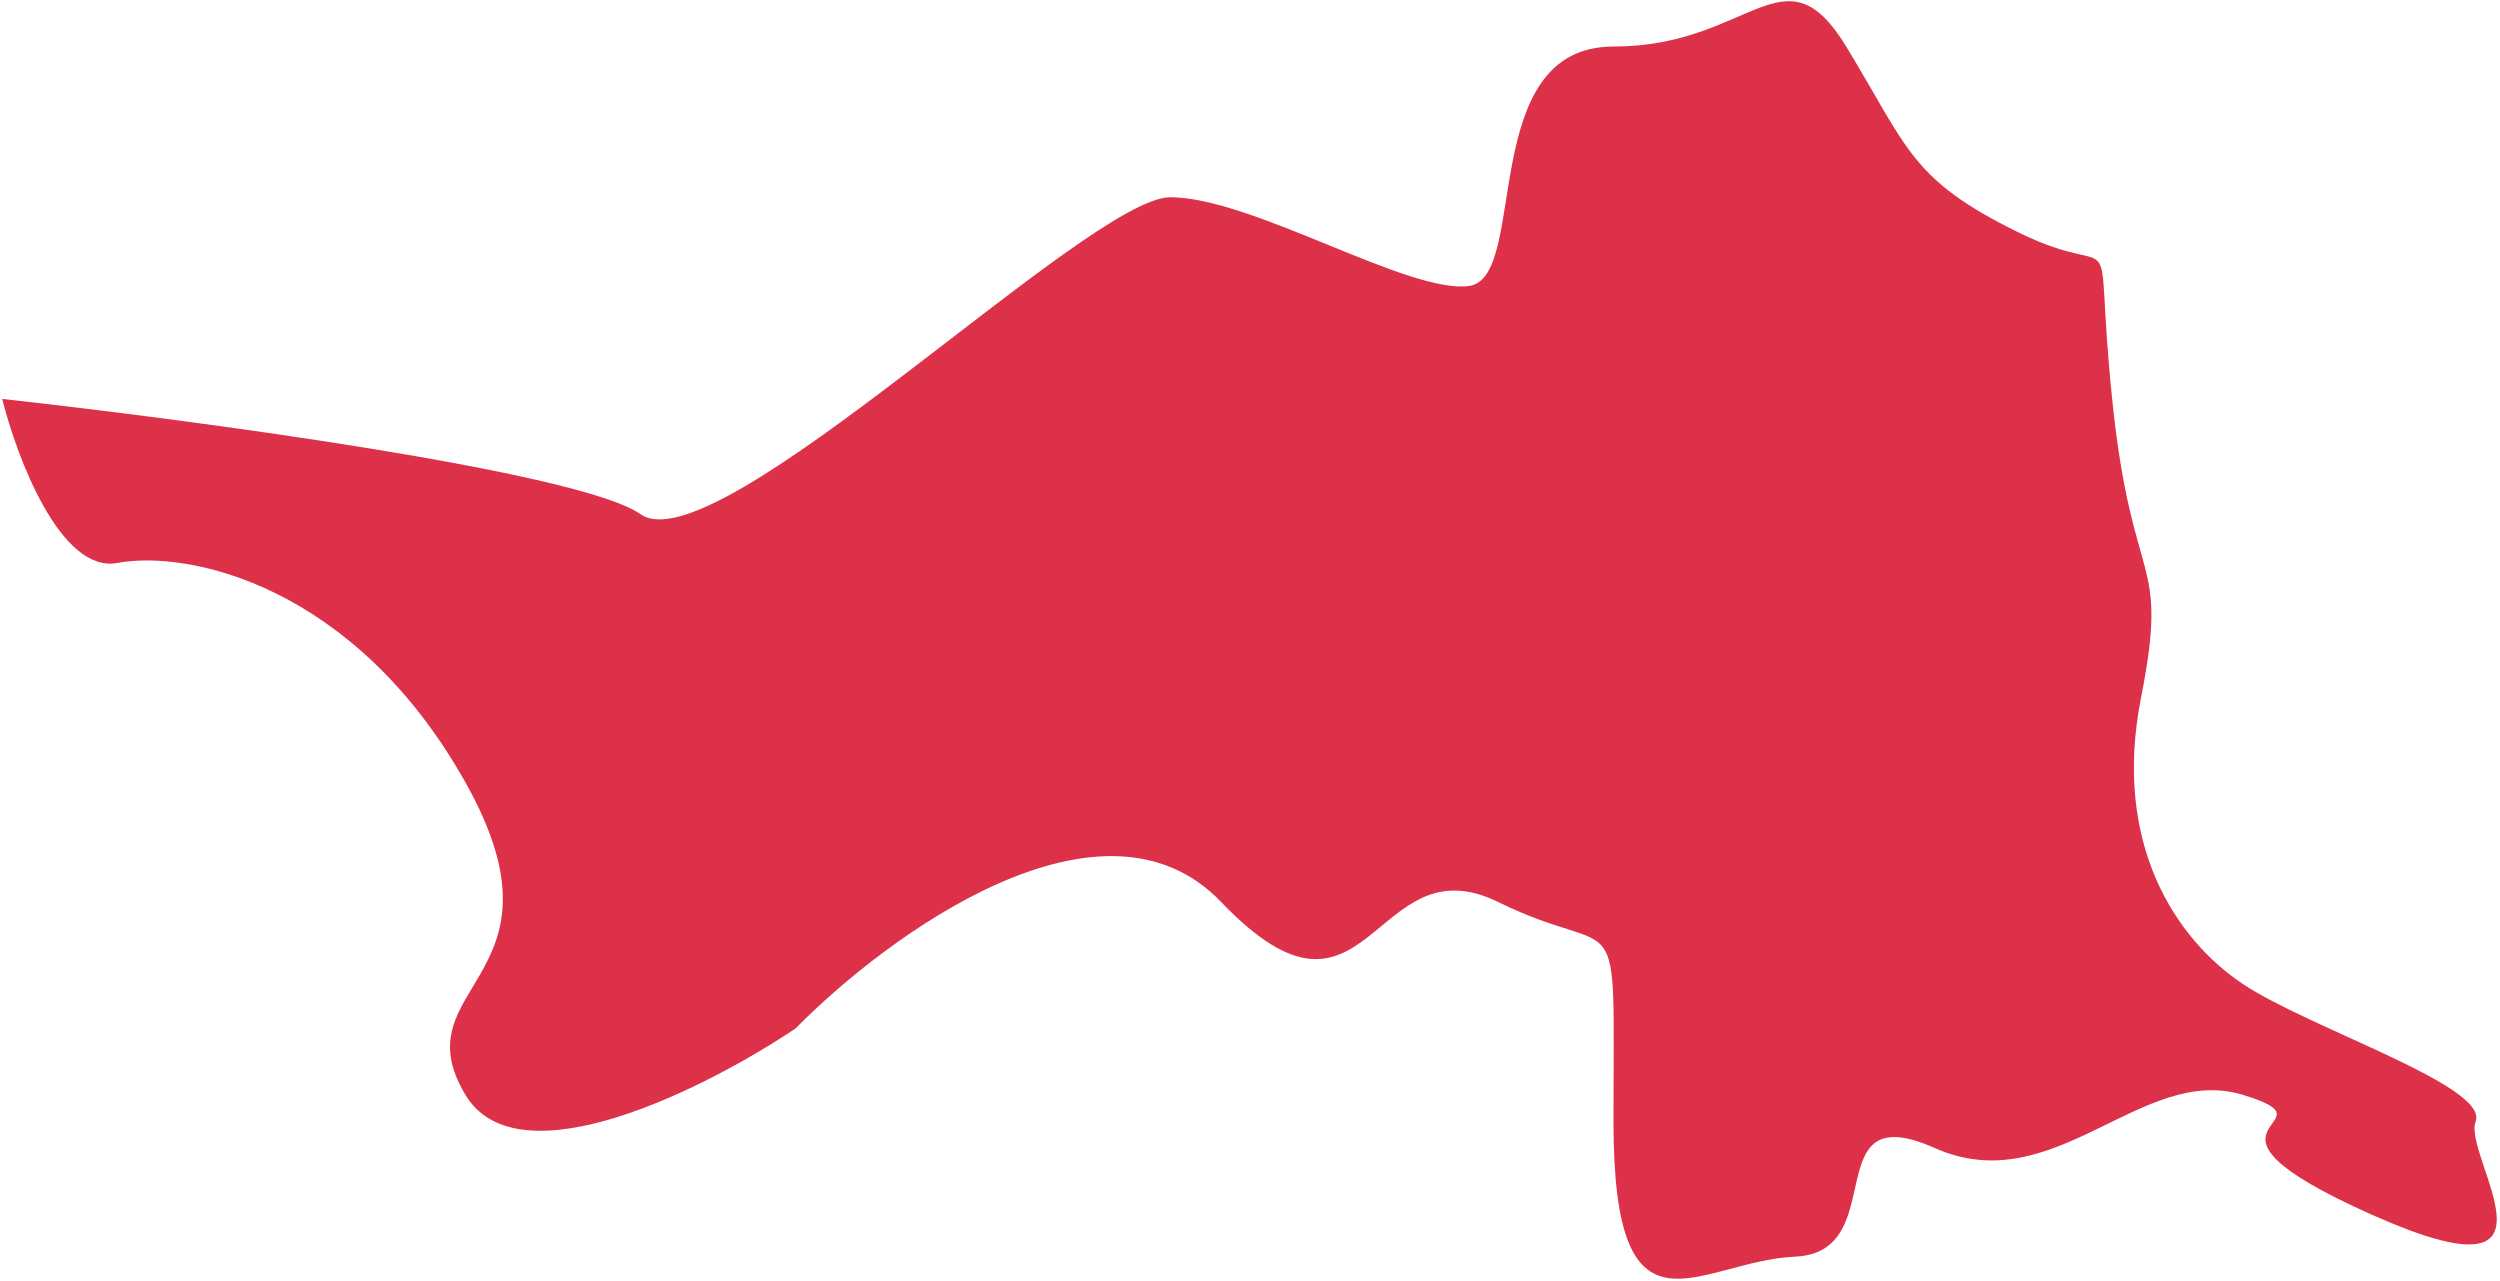 <?xml version="1.0" encoding="UTF-8"?> <svg xmlns="http://www.w3.org/2000/svg" width="564" height="289" viewBox="0 0 564 289" fill="none"> <path d="M144.5 116C130.9 106.4 42.833 94.667 0.5 90C3.833 103.333 13.7 129.4 26.5 127C42.5 124 80 132 105 176.5C130 221 90 222 105 247C117 267 159.667 245.333 179.5 232C200.333 210.833 248.7 175.5 275.5 203.5C309 238.5 309.5 189.5 338 203.5C366.5 217.5 364 200.5 364 253C364 305.5 383 284.5 405 283.5C427 282.5 409.5 247 436.5 259C463.5 271 483 240 506 247C529 254 488 253 535 274C582 295 555.5 261 558.5 253C561.5 245 521 232 506 222C491 212 476.5 190.5 483 157.5C489.5 124.5 481 134 476.5 90C472 46 480 64.5 455.5 52.5C431 40.5 430.5 33.5 416.5 10.5C402.5 -12.5 395 10.5 364 10.5C333 10.5 345 62.5 331.5 64.5C318 66.5 282.5 44.5 264 44.5C245.5 44.5 161.5 128 144.5 116Z" fill="#DD3149"></path> </svg> 